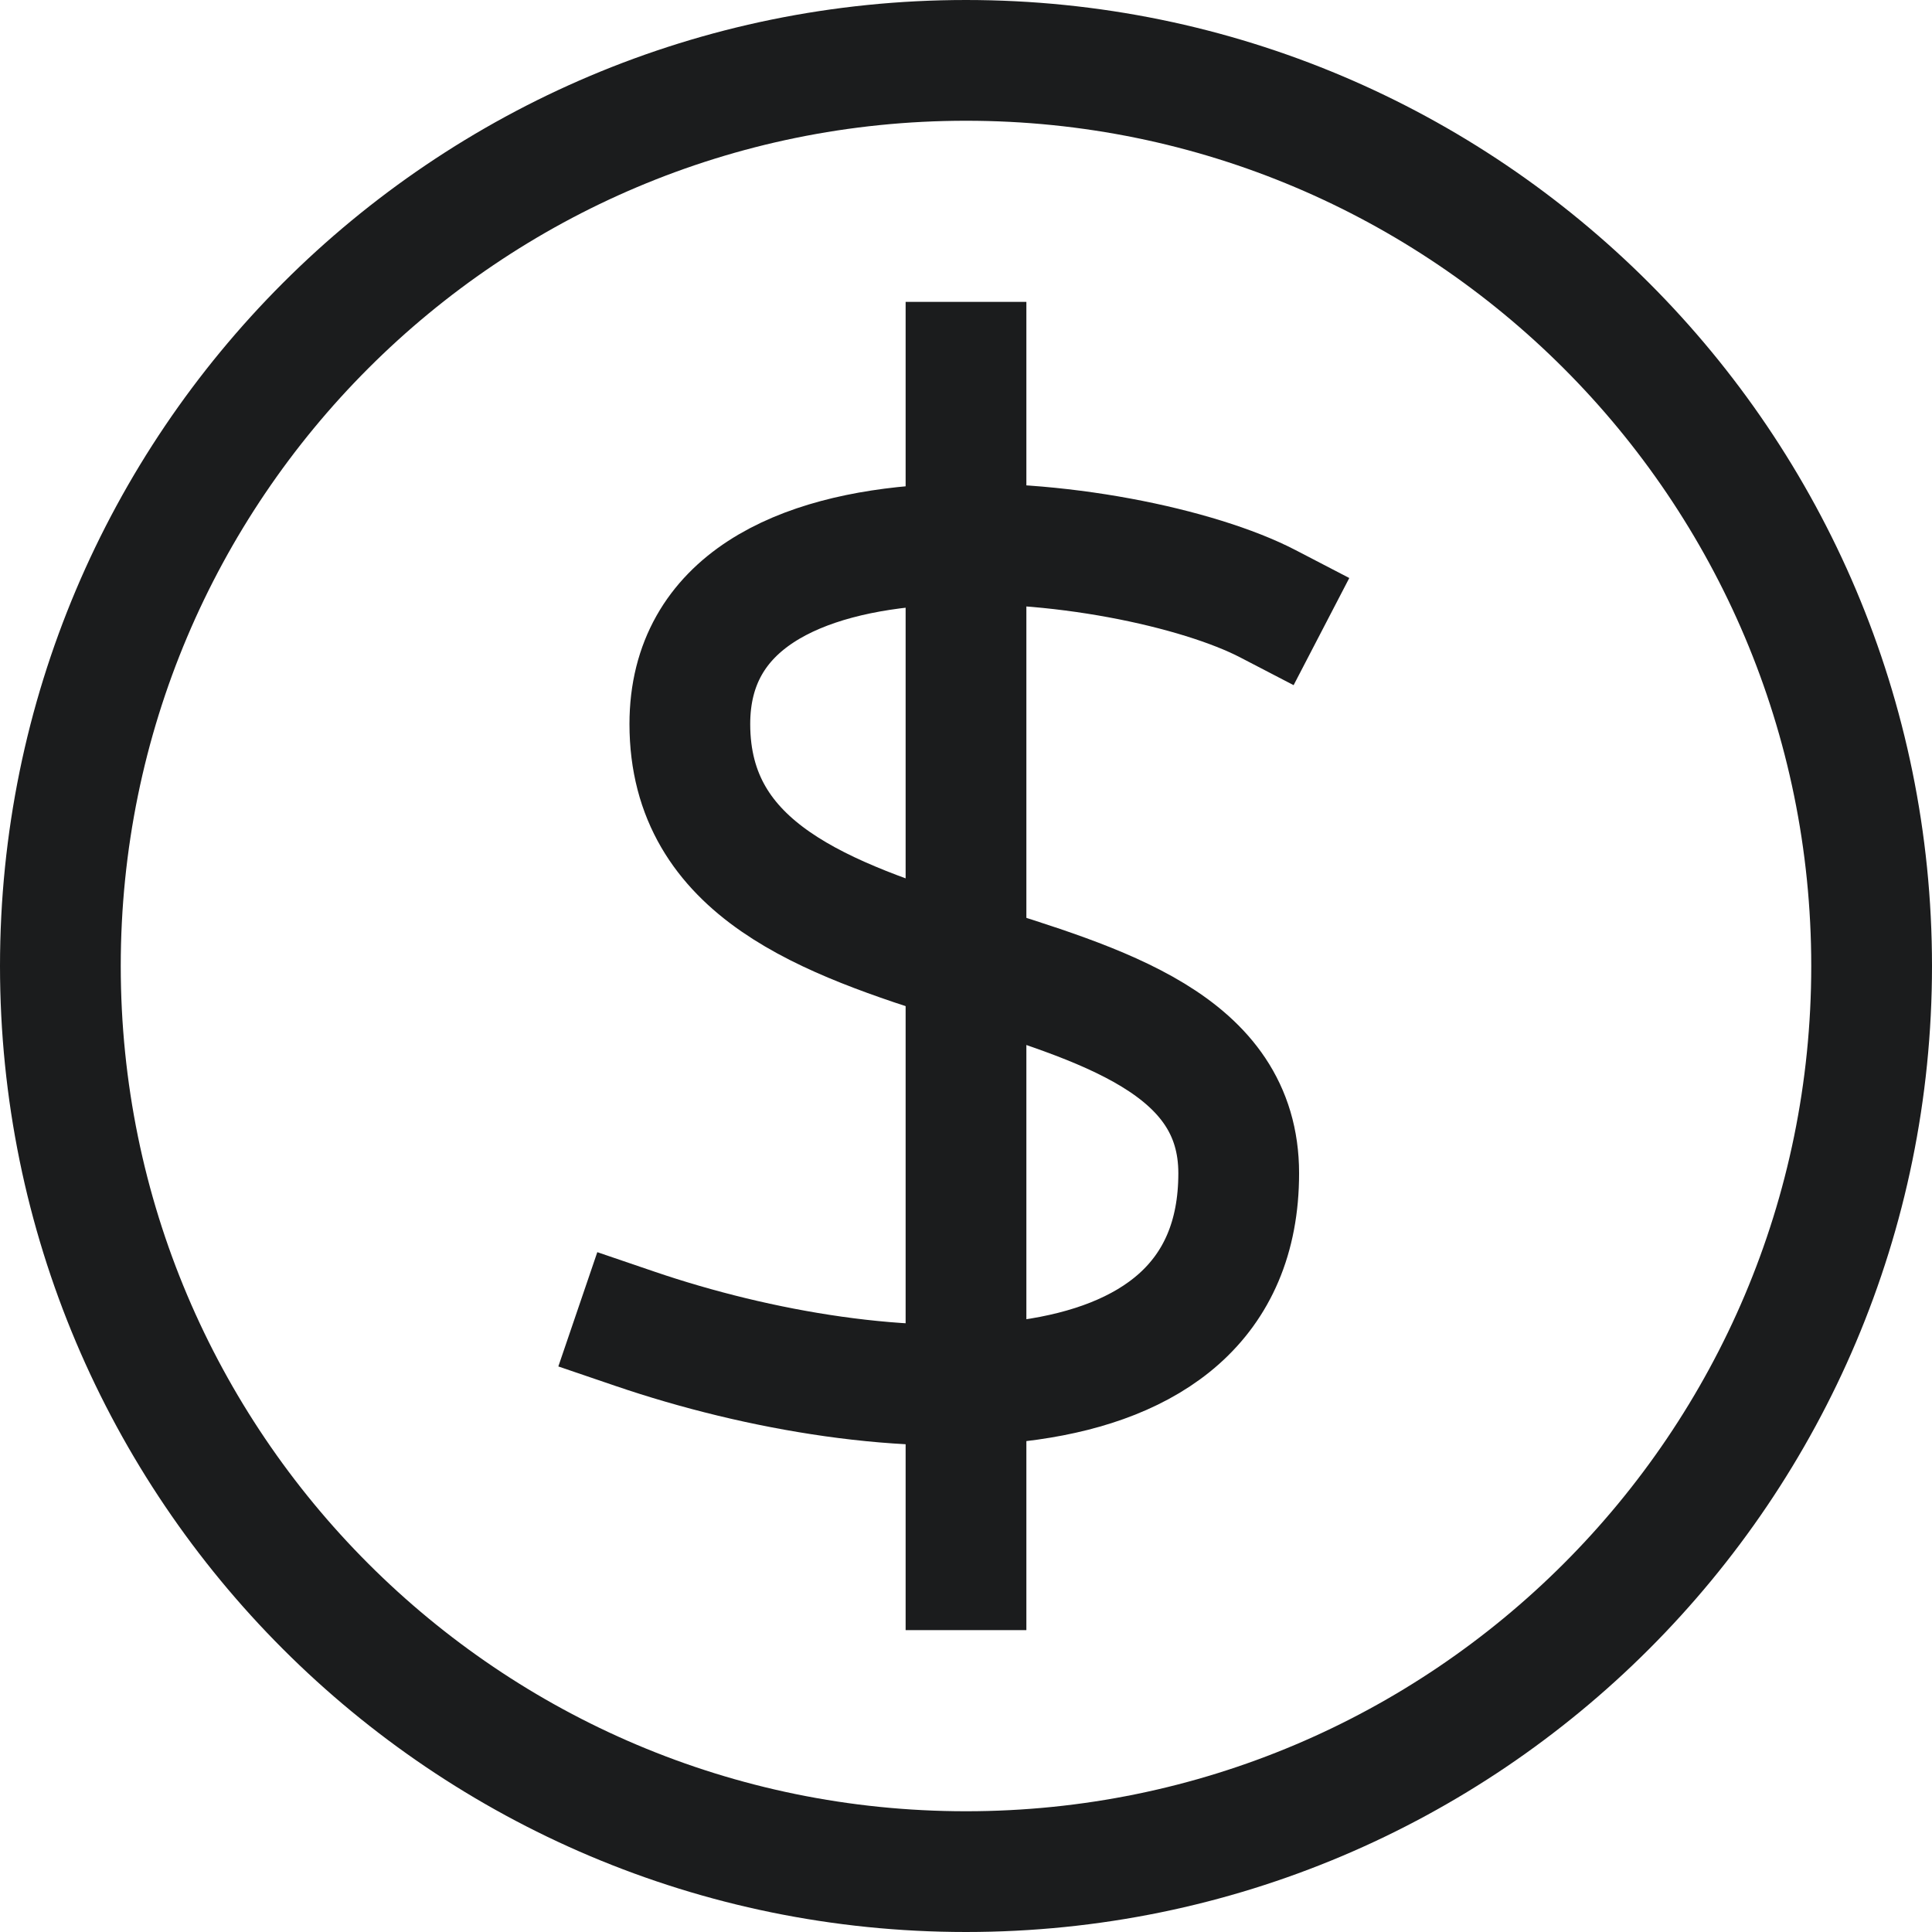 <svg xmlns="http://www.w3.org/2000/svg" width="32" height="32" viewBox="0 0 32 32" fill="none"><g clip-path="url(#clip0_2947_764)"><path d="M16 31C24.284 31 31 24.284 31 16C31 7.716 24.284 1 16 1C7.716 1 1 7.716 1 16C1 24.284 7.716 31 16 31Z" stroke="#1B1C1D" stroke-width="2" stroke-miterlimit="10" stroke-linecap="square"></path><path d="M16 6V26" stroke="#1B1C1D" stroke-width="2" stroke-miterlimit="10" stroke-linecap="square"></path><path d="M21 10C18.727 8.819 11.426 7.928 11.426 11.992C11.426 16.857 20.517 15.14 20.517 19.433C20.517 23.726 14.608 23.404 10.517 22.009" stroke="#1B1C1D" stroke-width="2" stroke-miterlimit="10" stroke-linecap="square"></path></g><defs><clipPath id="clip0_2947_764"><rect width="32" height="32" fill="white"></rect></clipPath></defs></svg>